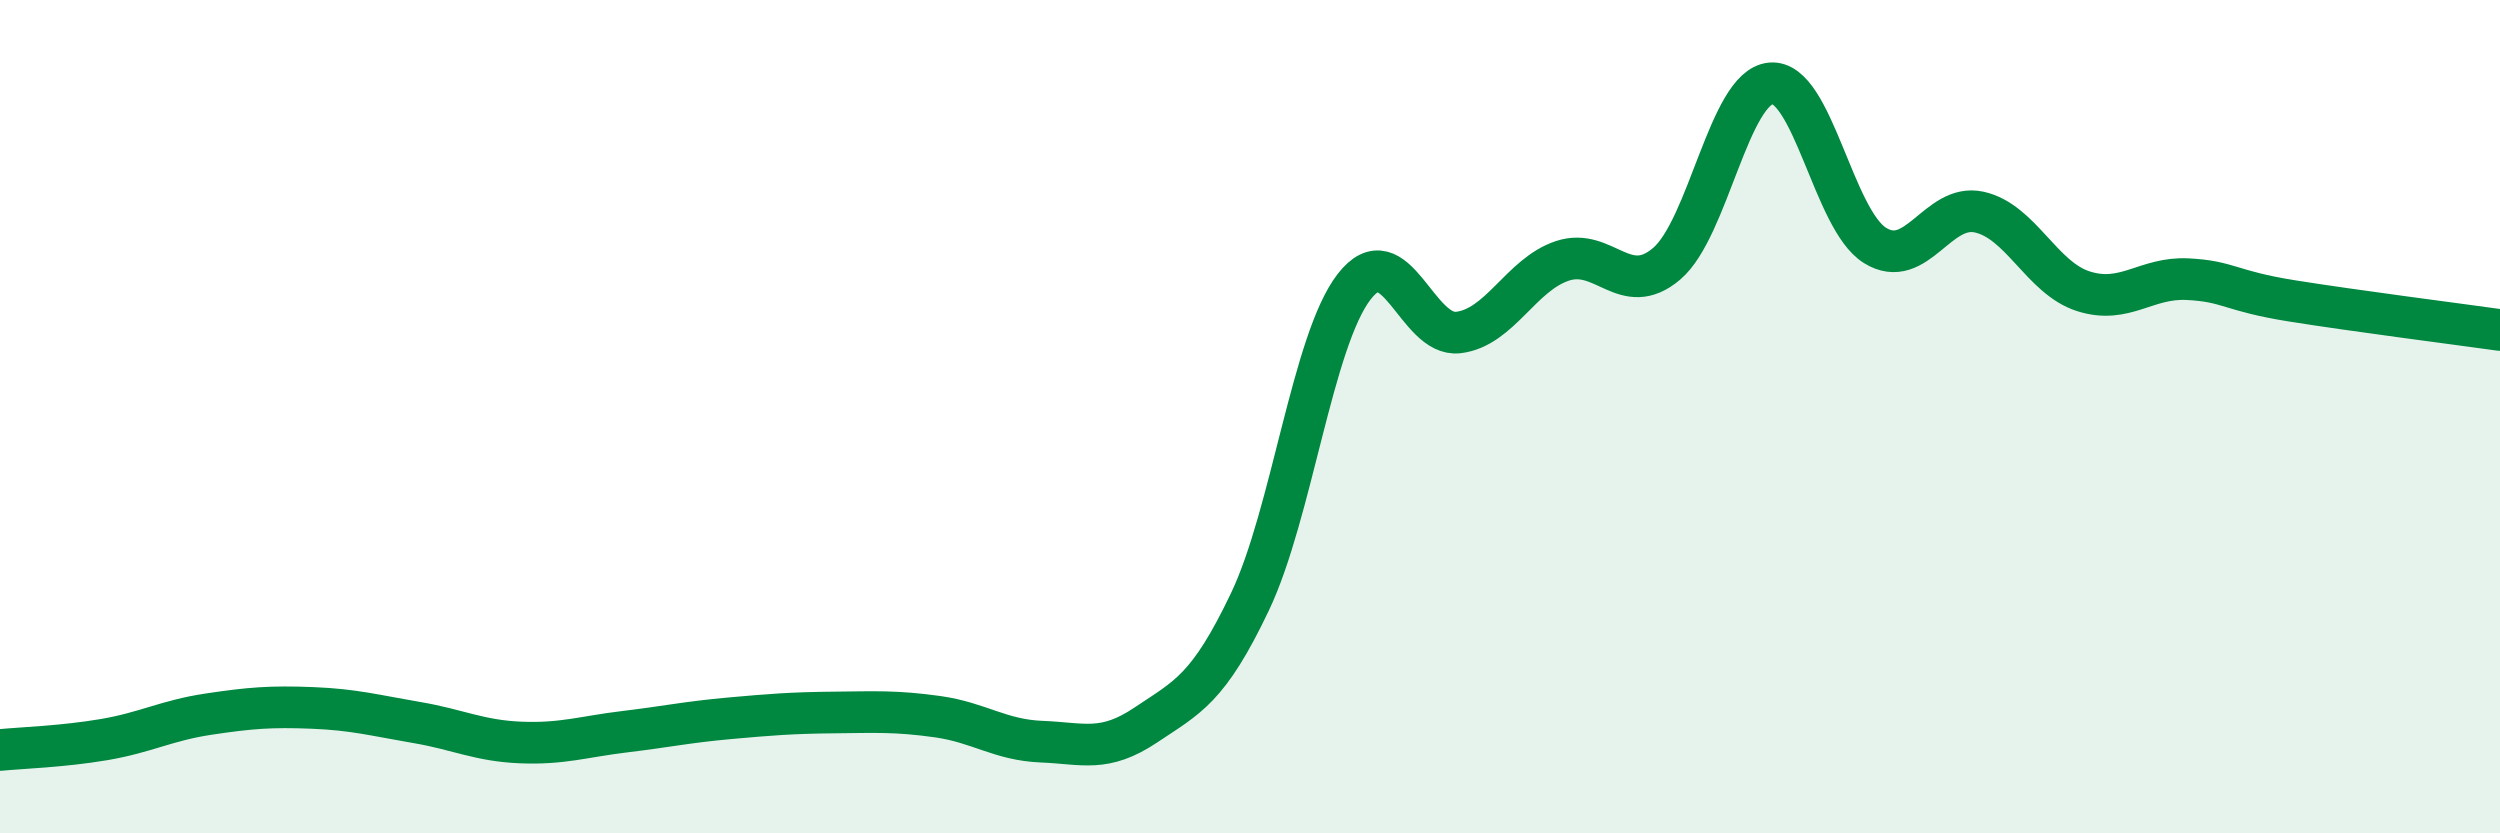 
    <svg width="60" height="20" viewBox="0 0 60 20" xmlns="http://www.w3.org/2000/svg">
      <path
        d="M 0,18 C 0.5,17.95 1.5,17.92 2.5,17.75 C 3.5,17.58 4,17.29 5,17.14 C 6,16.99 6.5,16.95 7.5,16.99 C 8.5,17.03 9,17.17 10,17.34 C 11,17.51 11.5,17.78 12.5,17.82 C 13.5,17.86 14,17.68 15,17.56 C 16,17.44 16.5,17.33 17.5,17.24 C 18.5,17.15 19,17.11 20,17.1 C 21,17.09 21.5,17.06 22.5,17.2 C 23.5,17.34 24,17.76 25,17.8 C 26,17.84 26.5,18.07 27.5,17.4 C 28.5,16.73 29,16.54 30,14.44 C 31,12.34 31.5,8.17 32.5,6.88 C 33.5,5.59 34,8.1 35,7.98 C 36,7.86 36.5,6.59 37.5,6.26 C 38.5,5.93 39,7.18 40,6.33 C 41,5.48 41.5,2.09 42.5,2 C 43.5,1.91 44,5.27 45,5.89 C 46,6.51 46.5,4.87 47.5,5.09 C 48.5,5.31 49,6.67 50,6.99 C 51,7.31 51.5,6.65 52.5,6.7 C 53.5,6.75 53.5,6.98 55,7.22 C 56.5,7.46 59,7.78 60,7.92L60 20L0 20Z"
        fill="#008740"
        opacity="0.1"
        stroke-linecap="round"
        stroke-linejoin="round"
      />
      <path
        d="M 0,18 C 0.5,17.95 1.5,17.92 2.5,17.75 C 3.5,17.58 4,17.29 5,17.14 C 6,16.99 6.5,16.95 7.5,16.99 C 8.5,17.03 9,17.17 10,17.34 C 11,17.51 11.5,17.78 12.5,17.82 C 13.5,17.86 14,17.68 15,17.56 C 16,17.44 16.5,17.33 17.5,17.24 C 18.5,17.15 19,17.11 20,17.1 C 21,17.09 21.5,17.06 22.5,17.2 C 23.5,17.34 24,17.76 25,17.8 C 26,17.84 26.5,18.07 27.5,17.4 C 28.5,16.73 29,16.54 30,14.44 C 31,12.34 31.5,8.17 32.5,6.88 C 33.5,5.59 34,8.1 35,7.98 C 36,7.86 36.5,6.59 37.5,6.26 C 38.5,5.93 39,7.18 40,6.33 C 41,5.48 41.5,2.09 42.5,2 C 43.5,1.91 44,5.27 45,5.89 C 46,6.51 46.5,4.87 47.5,5.09 C 48.5,5.31 49,6.67 50,6.99 C 51,7.31 51.5,6.65 52.5,6.7 C 53.5,6.75 53.5,6.98 55,7.22 C 56.5,7.46 59,7.78 60,7.92"
        stroke="#008740"
        stroke-width="1"
        fill="none"
        stroke-linecap="round"
        stroke-linejoin="round"
      />
    </svg>
  